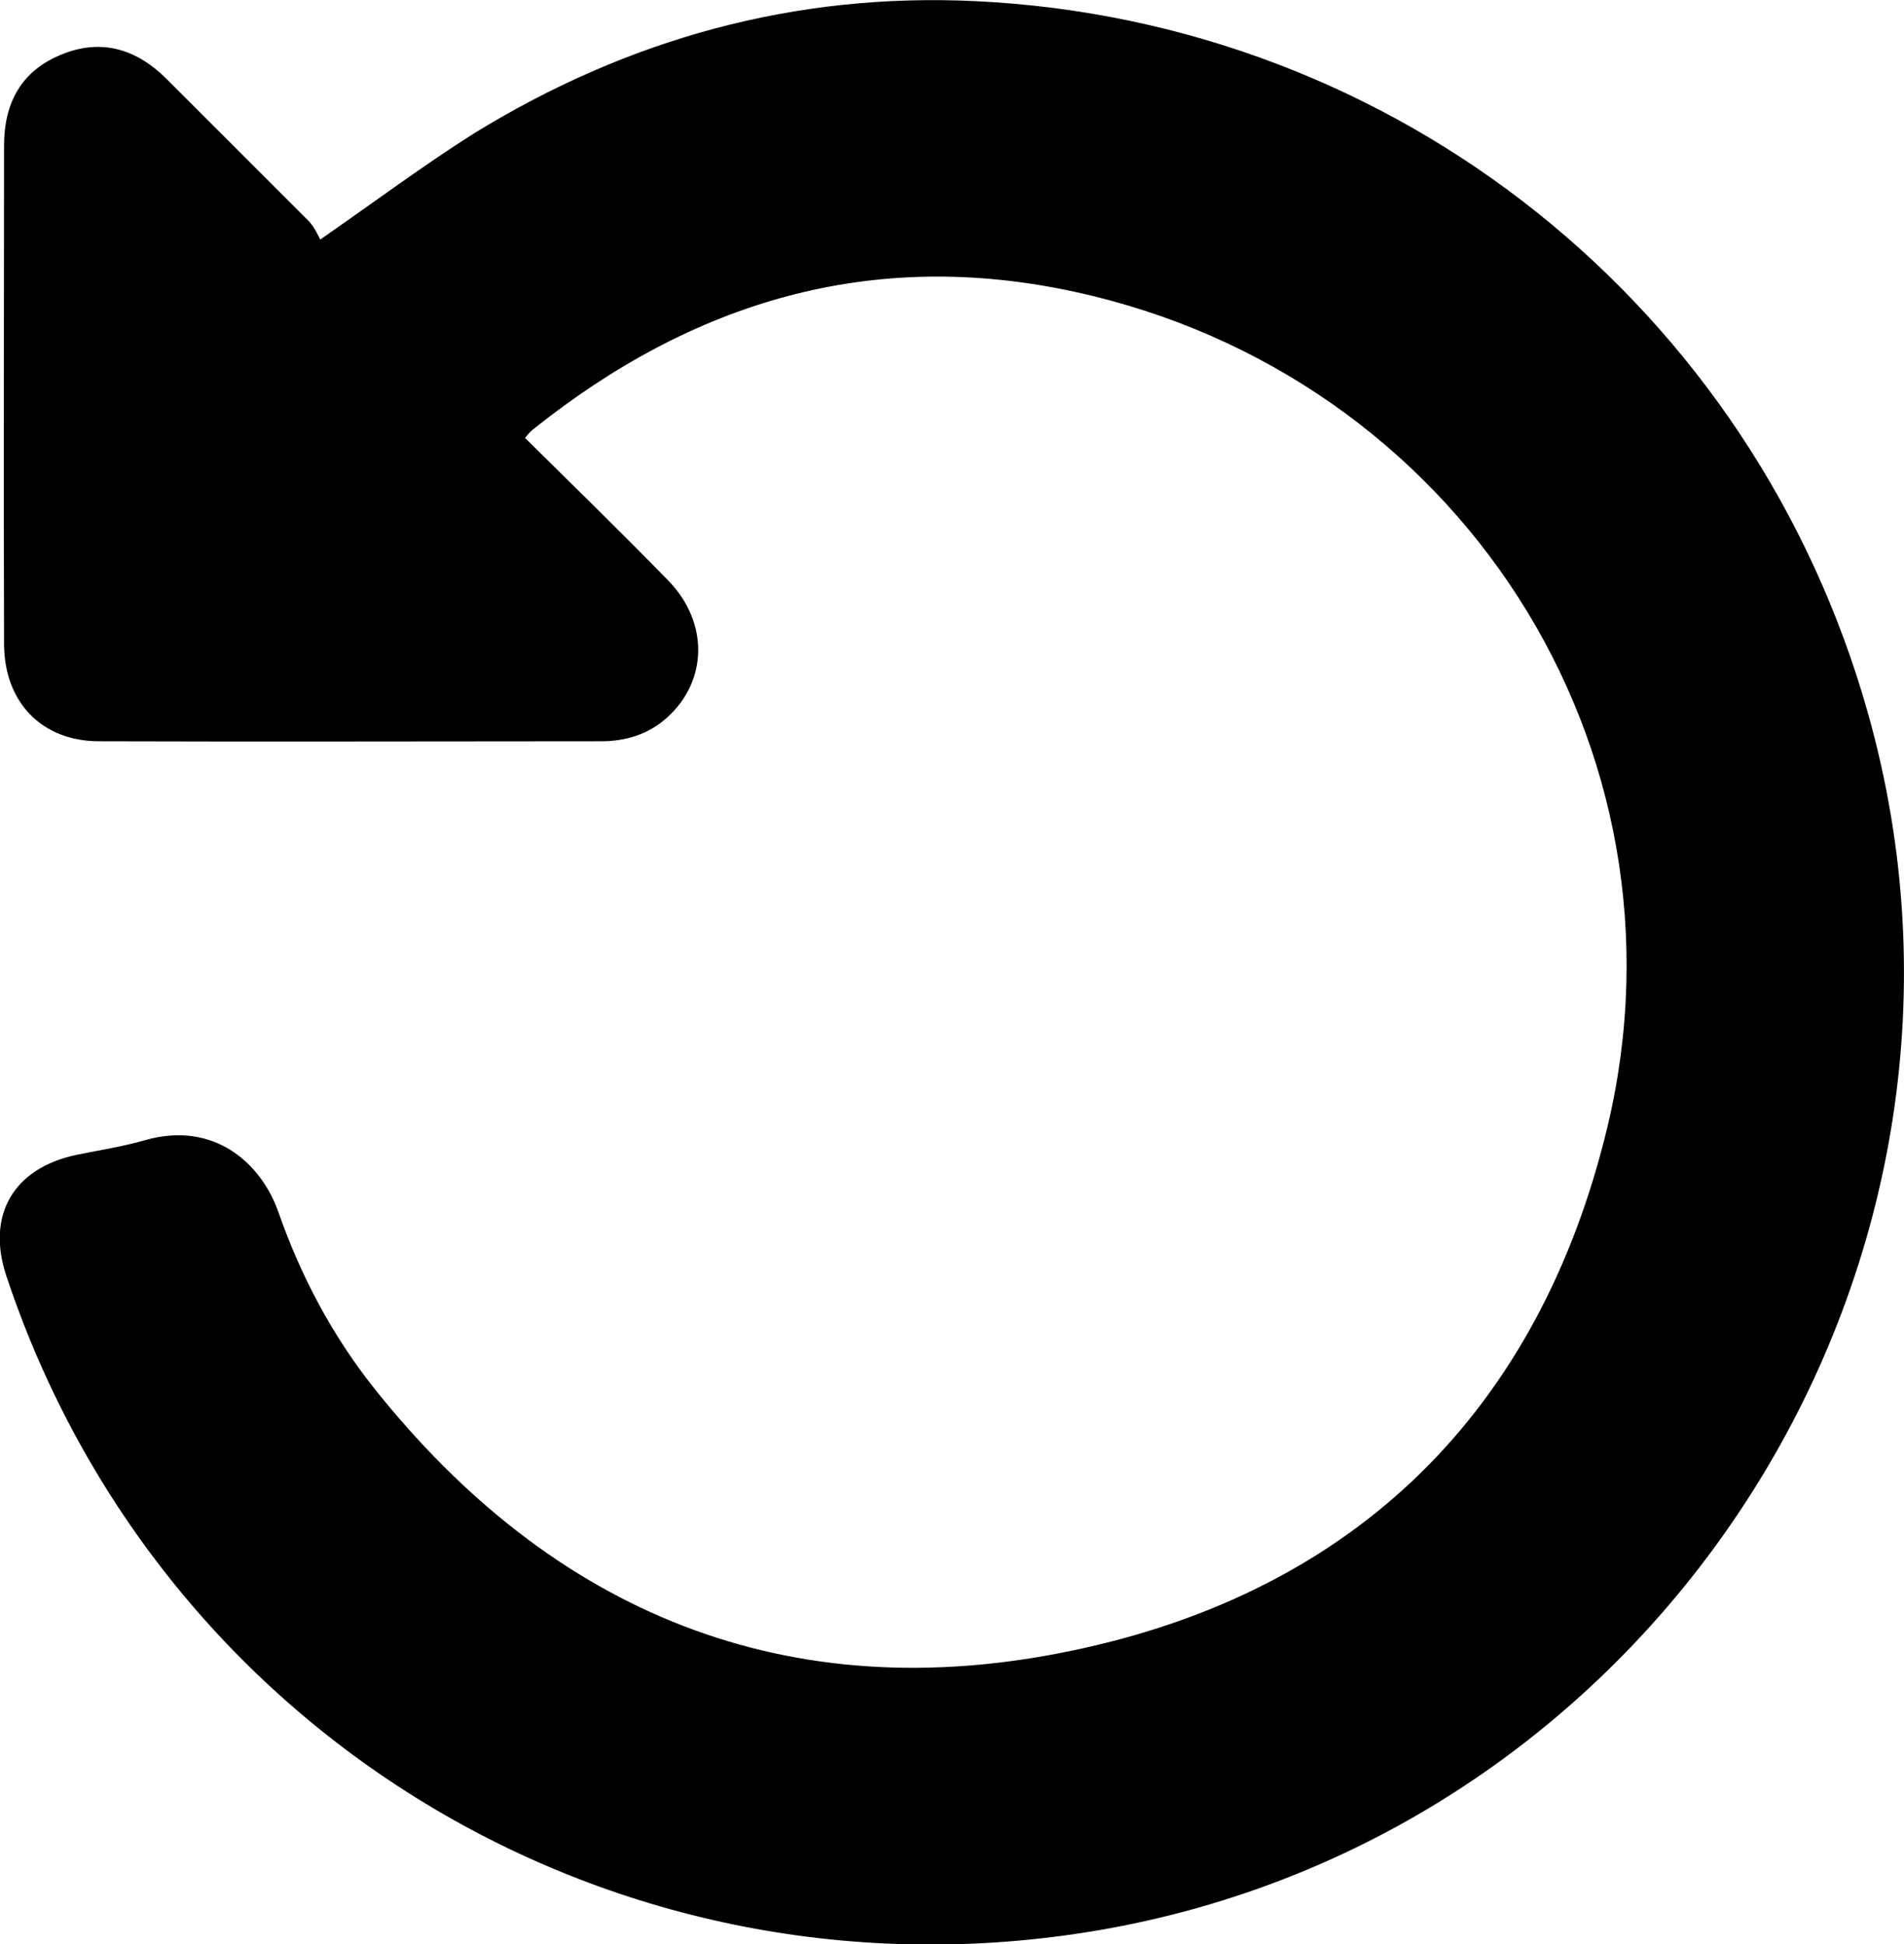 <?xml version="1.0" encoding="utf-8"?>
<!-- Generator: Adobe Illustrator 24.1.2, SVG Export Plug-In . SVG Version: 6.00 Build 0)  -->
<svg version="1.1" id="Layer_1" xmlns="http://www.w3.org/2000/svg" xmlns:xlink="http://www.w3.org/1999/xlink" x="0px" y="0px"
	 viewBox="0 0 328.2 335.2" style="enable-background:new 0 0 328.2 335.2;" xml:space="preserve">
<g>
	<path d="M90.5,75.5c8.3,8.2,16.6,16.3,24.7,24.6c7,7.2,6.8,17.3-0.2,23.6c-3.2,2.9-7.1,4.1-11.4,4.1c-28.8,0-57.7,0.1-86.5,0
		c-9.9,0-16.3-6.7-16.4-16.6c-0.1-28.7,0-57.4,0-86.1c0-7.4,3-12.9,9.9-15.7c6.8-2.8,12.9-1,18.1,4.2c8.2,8.2,16.4,16.4,24.6,24.6
		c0.9,1,1.5,2.3,1.9,3.1c9.5-6.6,17.8-12.8,26.5-18.3c26.5-16.3,55.3-24.3,86.5-22.8C240.8,3.7,302.3,52.9,322,123
		c26.5,94.1-34.8,192-131,209.5C108,347.5,27.7,300,1.1,220c-3.5-10.5,1.2-18.6,12.1-20.9c3.9-0.8,7.9-1.4,11.7-2.5
		C37,193.1,45.1,200.7,48,209c3.8,10.9,9.2,21.1,16.3,30.1c31,39.1,71.6,55.7,120.4,45.5c49.1-10.2,80.7-41.5,92.4-90.4
		c15.6-65.5-25.9-129.6-91.9-143.9c-35-7.6-65.8,1.7-93.4,23.8C91.4,74.4,91.1,74.8,90.5,75.5z"/>
</g>
</svg>
